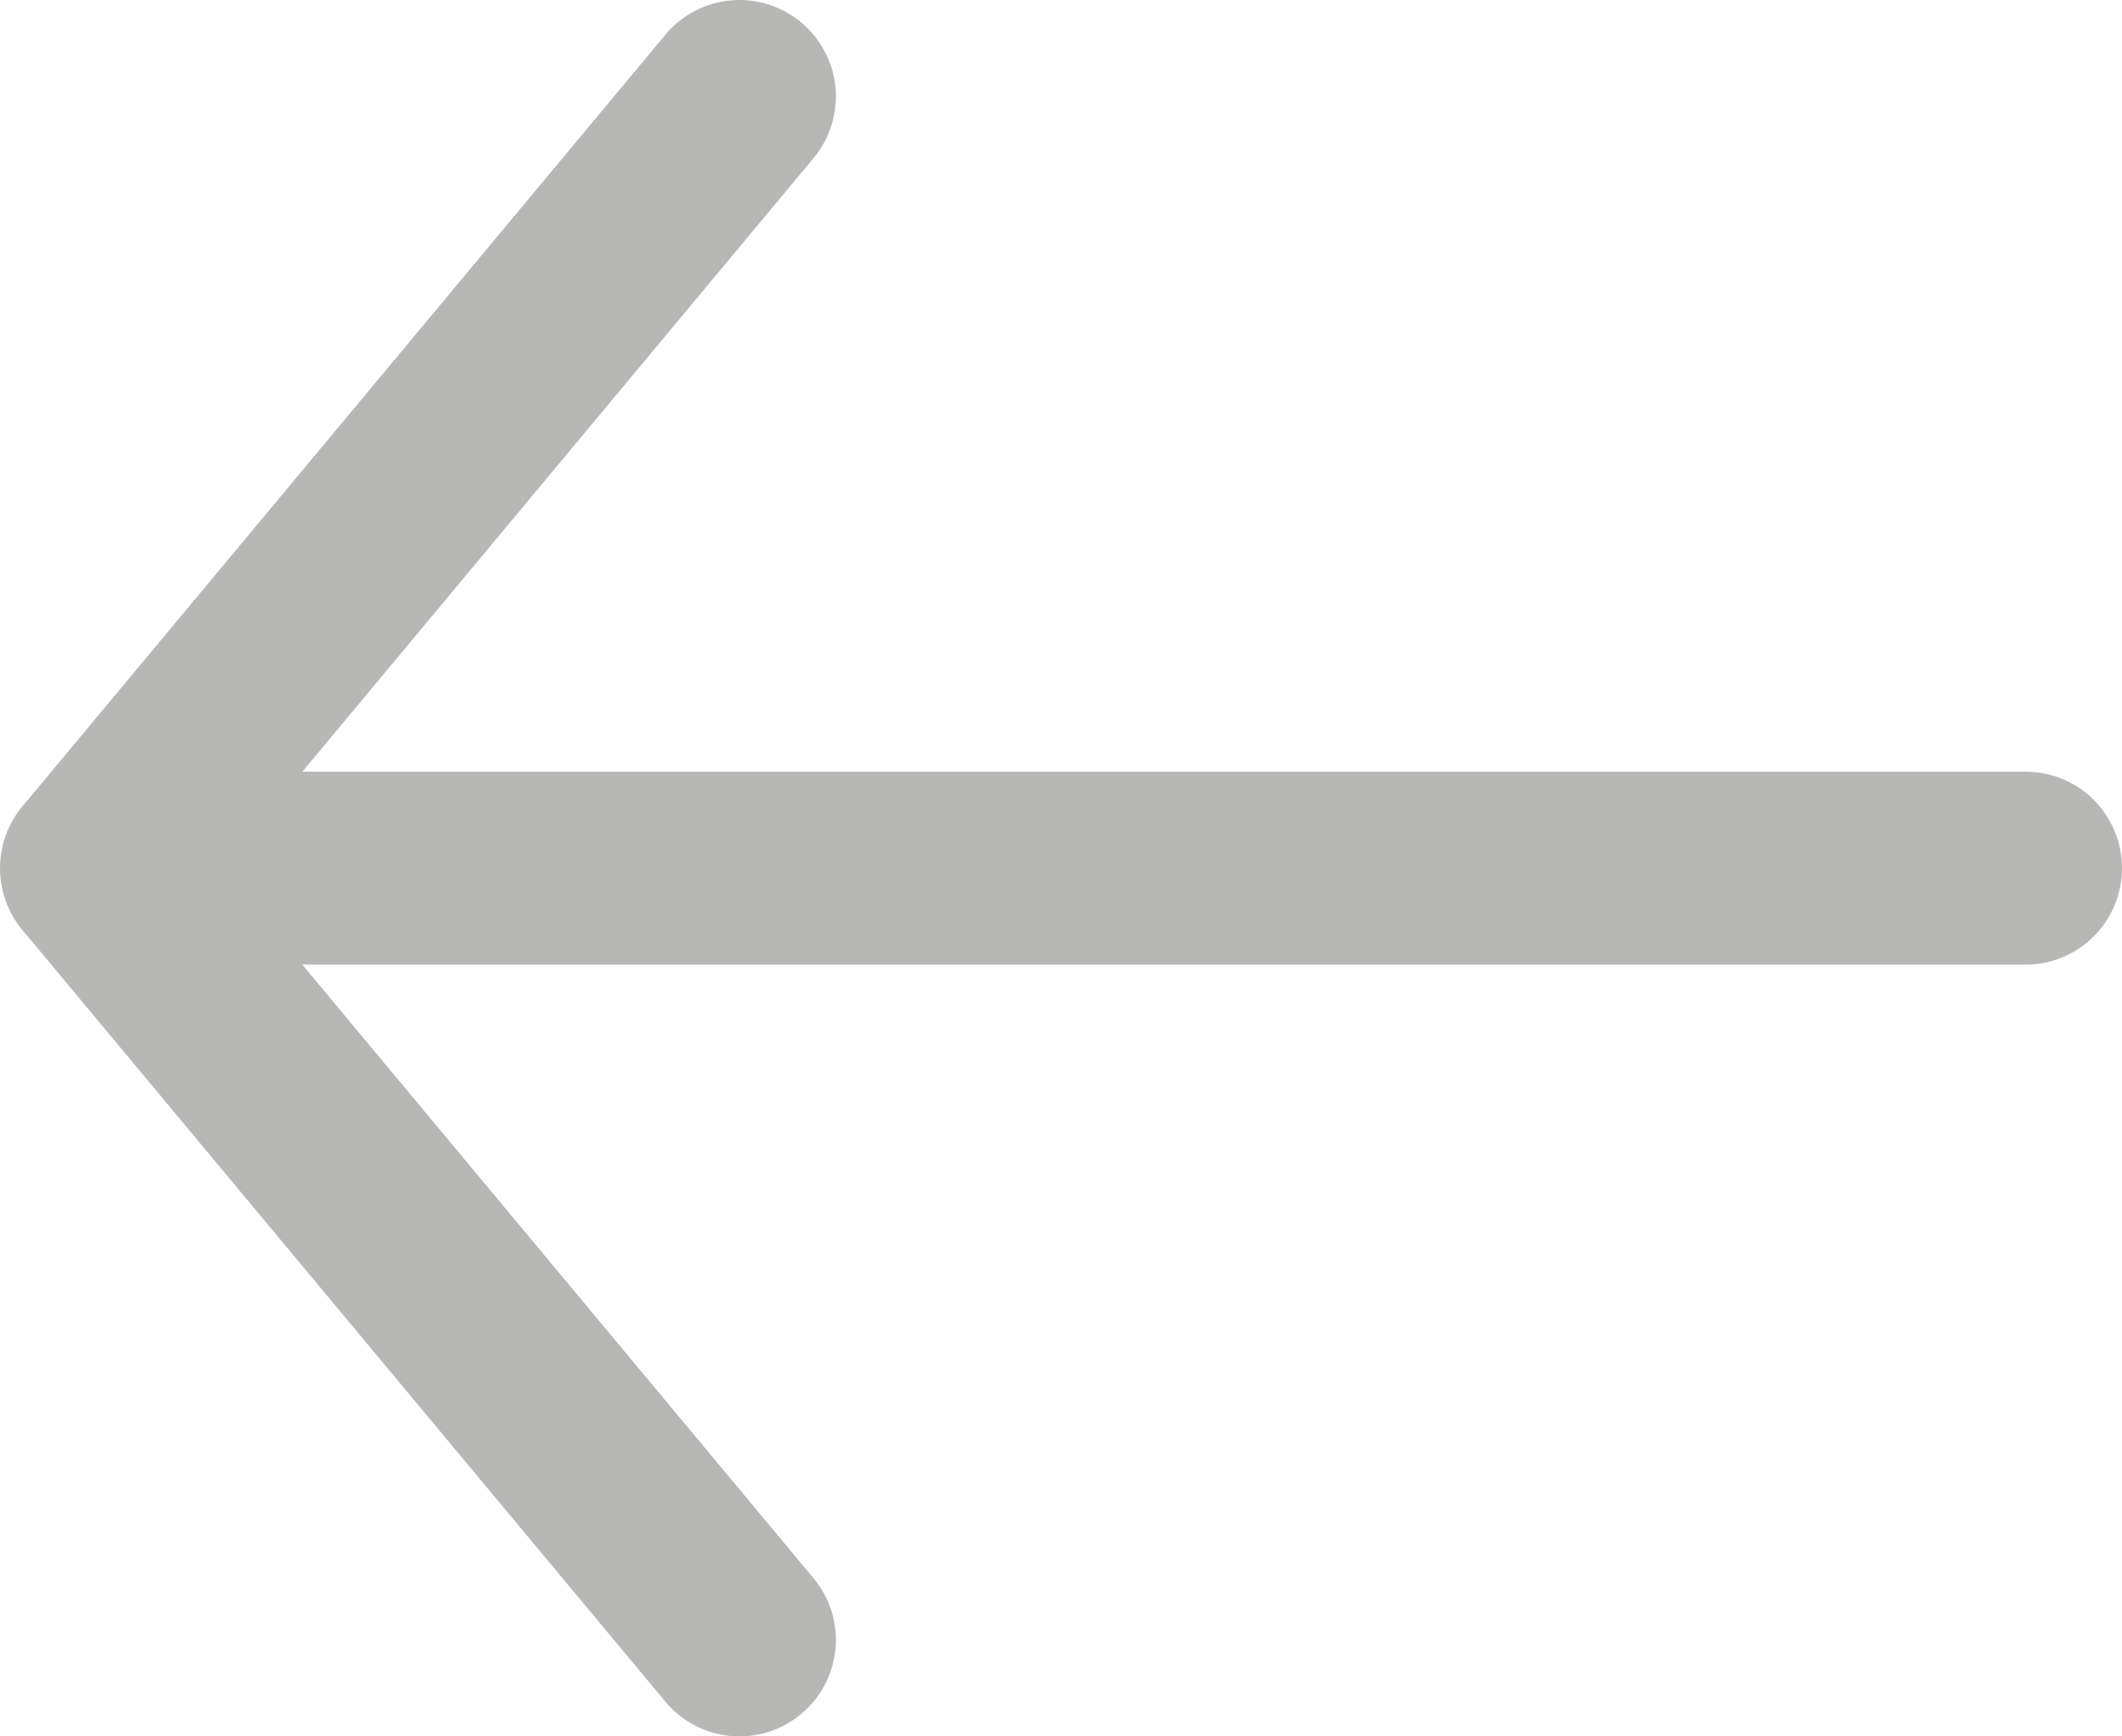 <?xml version="1.0" encoding="UTF-8"?> <svg xmlns="http://www.w3.org/2000/svg" width="11" height="9" viewBox="0 0 11 9" fill="none"><path fill-rule="evenodd" clip-rule="evenodd" d="M4.153 0.116C4.051 0.031 3.92 -0.01 3.788 0.002C3.656 0.014 3.534 0.078 3.449 0.18L0.116 4.18C0.035 4.282 -0.003 4.412 0.01 4.542C0.024 4.672 0.087 4.791 0.188 4.875C0.288 4.958 0.417 4.999 0.547 4.989C0.677 4.979 0.798 4.918 0.884 4.82L4.217 0.82C4.302 0.718 4.343 0.587 4.331 0.455C4.319 0.323 4.255 0.201 4.153 0.116Z" fill="#B7B7B6"></path><path fill-rule="evenodd" clip-rule="evenodd" d="M4.153 8.884C4.255 8.799 4.319 8.677 4.331 8.545C4.343 8.413 4.302 8.282 4.217 8.18L0.884 4.18C0.798 4.082 0.677 4.021 0.547 4.011C0.417 4 0.288 4.041 0.188 4.125C0.087 4.208 0.024 4.328 0.01 4.458C-0.003 4.588 0.035 4.718 0.116 4.82L3.449 8.82C3.534 8.922 3.656 8.986 3.788 8.998C3.92 9.01 4.051 8.969 4.153 8.884Z" fill="#B7B7B6"></path><path fill-rule="evenodd" clip-rule="evenodd" d="M0 4.5C0 4.632 0.053 4.76 0.146 4.853C0.24 4.947 0.367 5 0.5 5H5.5H10.5C10.633 5 10.76 4.947 10.854 4.853C10.947 4.76 11 4.632 11 4.5C11 4.367 10.947 4.24 10.854 4.146C10.76 4.052 10.633 4 10.5 4H0.5C0.367 4 0.24 4.052 0.146 4.146C0.053 4.24 0 4.367 0 4.5Z" fill="#B7B7B6"></path></svg> 